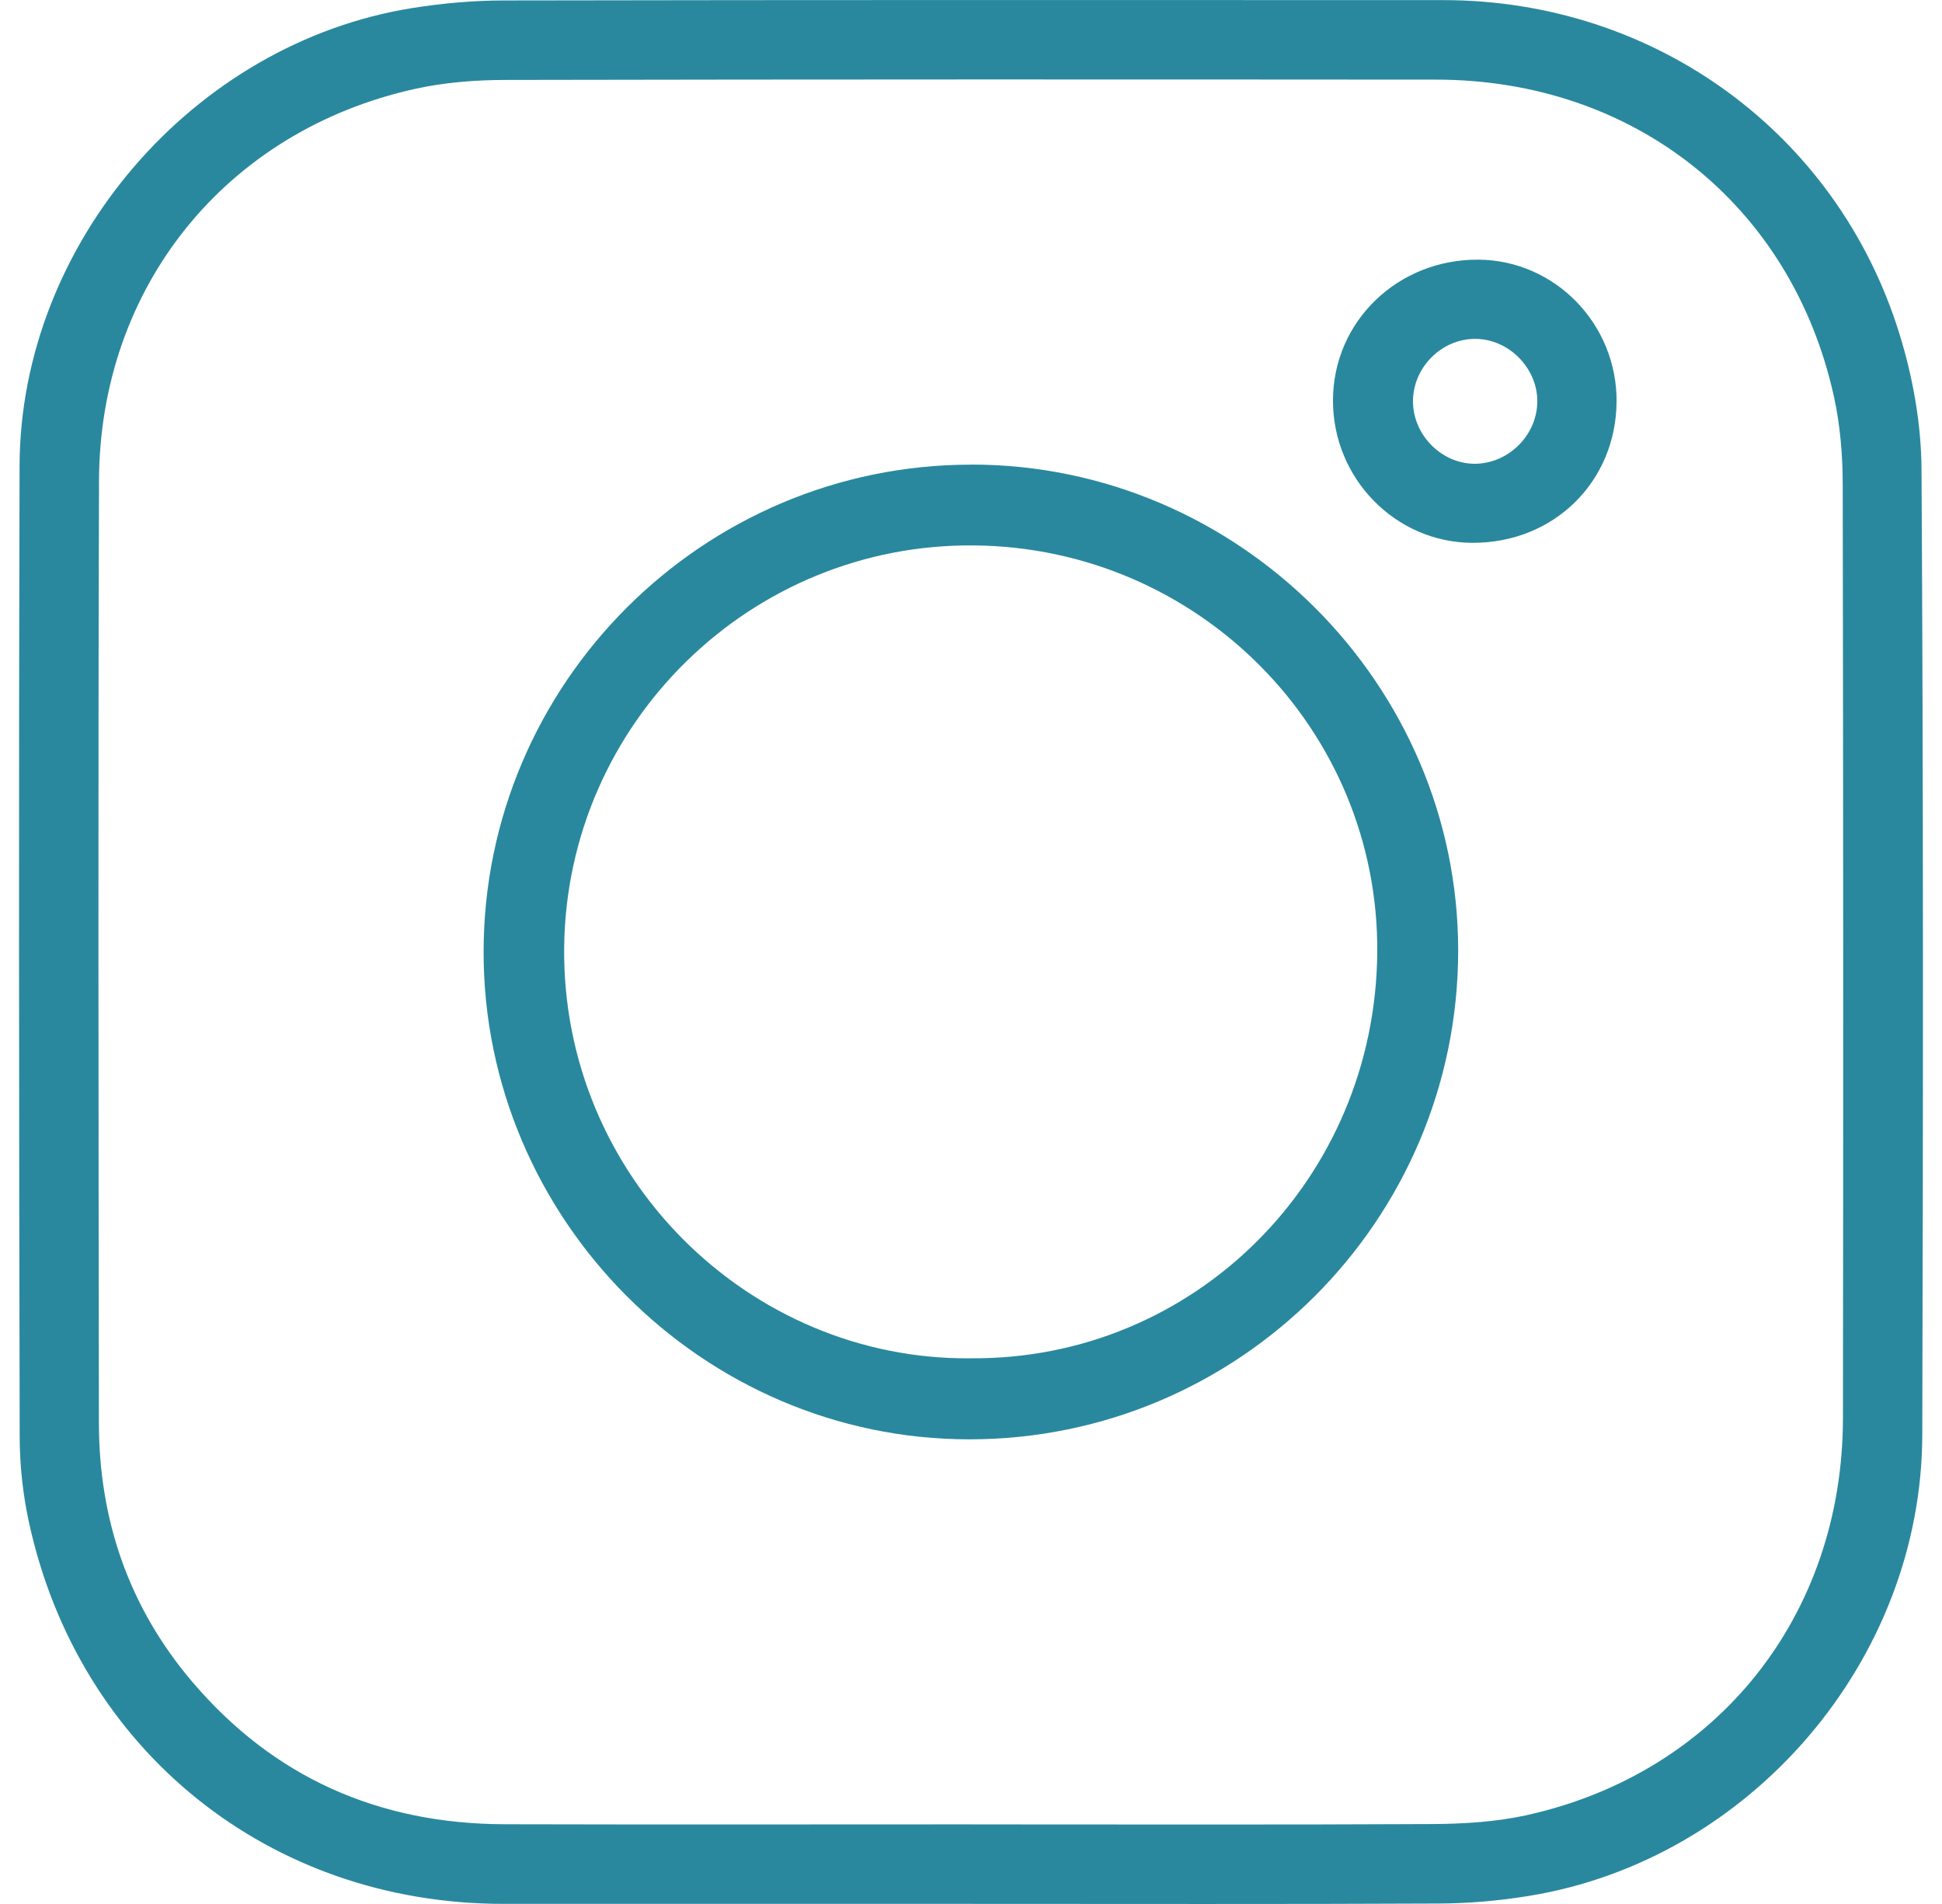 <svg width="51" height="50" viewBox="0 0 51 50" fill="none" xmlns="http://www.w3.org/2000/svg">
<g clip-path="url(#clip0_1304_162)">
<path d="M25.5 49.997C21.404 49.997 17.308 49.997 13.212 49.997C7.082 49.995 2.074 45.982 0.764 39.994C0.603 39.261 0.519 38.495 0.517 37.745C0.5 29.239 0.49 20.737 0.514 12.233C0.53 6.406 5.069 1.133 10.824 0.212C11.618 0.085 12.429 0.013 13.233 0.012C21.459 -0.003 29.686 8.14616e-08 37.912 0.003C43.437 0.007 48.232 3.473 49.875 8.743C50.233 9.89 50.456 11.132 50.462 12.331C50.512 20.782 50.505 29.235 50.482 37.687C50.467 43.597 45.97 48.846 40.145 49.789C39.369 49.915 38.575 49.985 37.787 49.988C33.691 50.008 29.595 49.997 25.5 49.997ZM25.484 47.91C29.529 47.91 33.573 47.922 37.617 47.901C38.437 47.896 39.276 47.846 40.074 47.672C45.097 46.567 48.393 42.43 48.399 37.239C48.409 29.08 48.407 20.921 48.393 12.761C48.393 11.975 48.33 11.17 48.16 10.406C47.049 5.381 42.913 2.096 37.721 2.091C29.58 2.085 21.441 2.083 13.3 2.099C12.497 2.099 11.676 2.162 10.895 2.335C5.932 3.436 2.615 7.535 2.6 12.63C2.575 20.875 2.587 29.12 2.597 37.365C2.6 39.914 3.384 42.204 5.041 44.156C7.185 46.682 9.951 47.897 13.248 47.906C17.326 47.917 21.406 47.909 25.484 47.909V47.91Z" fill="#29889E"/>
<path d="M25.509 12.2C32.526 12.2 38.3 17.971 38.294 24.971C38.286 32.052 32.536 37.798 25.455 37.798C18.458 37.798 12.697 32.017 12.7 24.997C12.704 17.948 18.458 12.2 25.509 12.202V12.2ZM25.478 35.669C31.357 35.728 36.126 30.971 36.169 25.004C36.211 19.163 31.476 14.383 25.591 14.323C19.702 14.261 14.886 19.003 14.816 24.866C14.747 30.896 19.67 35.722 25.478 35.67V35.669Z" fill="#29889E"/>
<path d="M42.454 10.542C42.442 12.655 40.802 14.263 38.666 14.255C36.644 14.247 34.998 12.56 35.006 10.507C35.014 8.436 36.711 6.801 38.832 6.819C40.838 6.836 42.465 8.509 42.454 10.544V10.542ZM40.372 10.514C40.361 9.65 39.614 8.905 38.752 8.899C37.863 8.892 37.109 9.643 37.107 10.537C37.107 11.429 37.868 12.19 38.749 12.179C39.639 12.165 40.384 11.403 40.372 10.514Z" fill="#29889E"/>
</g>
<defs>
<clipPath id="clip0_1304_162">
<rect width="50" height="50" fill="white" transform="translate(0.5)"/>
</clipPath>
</defs>
</svg>
